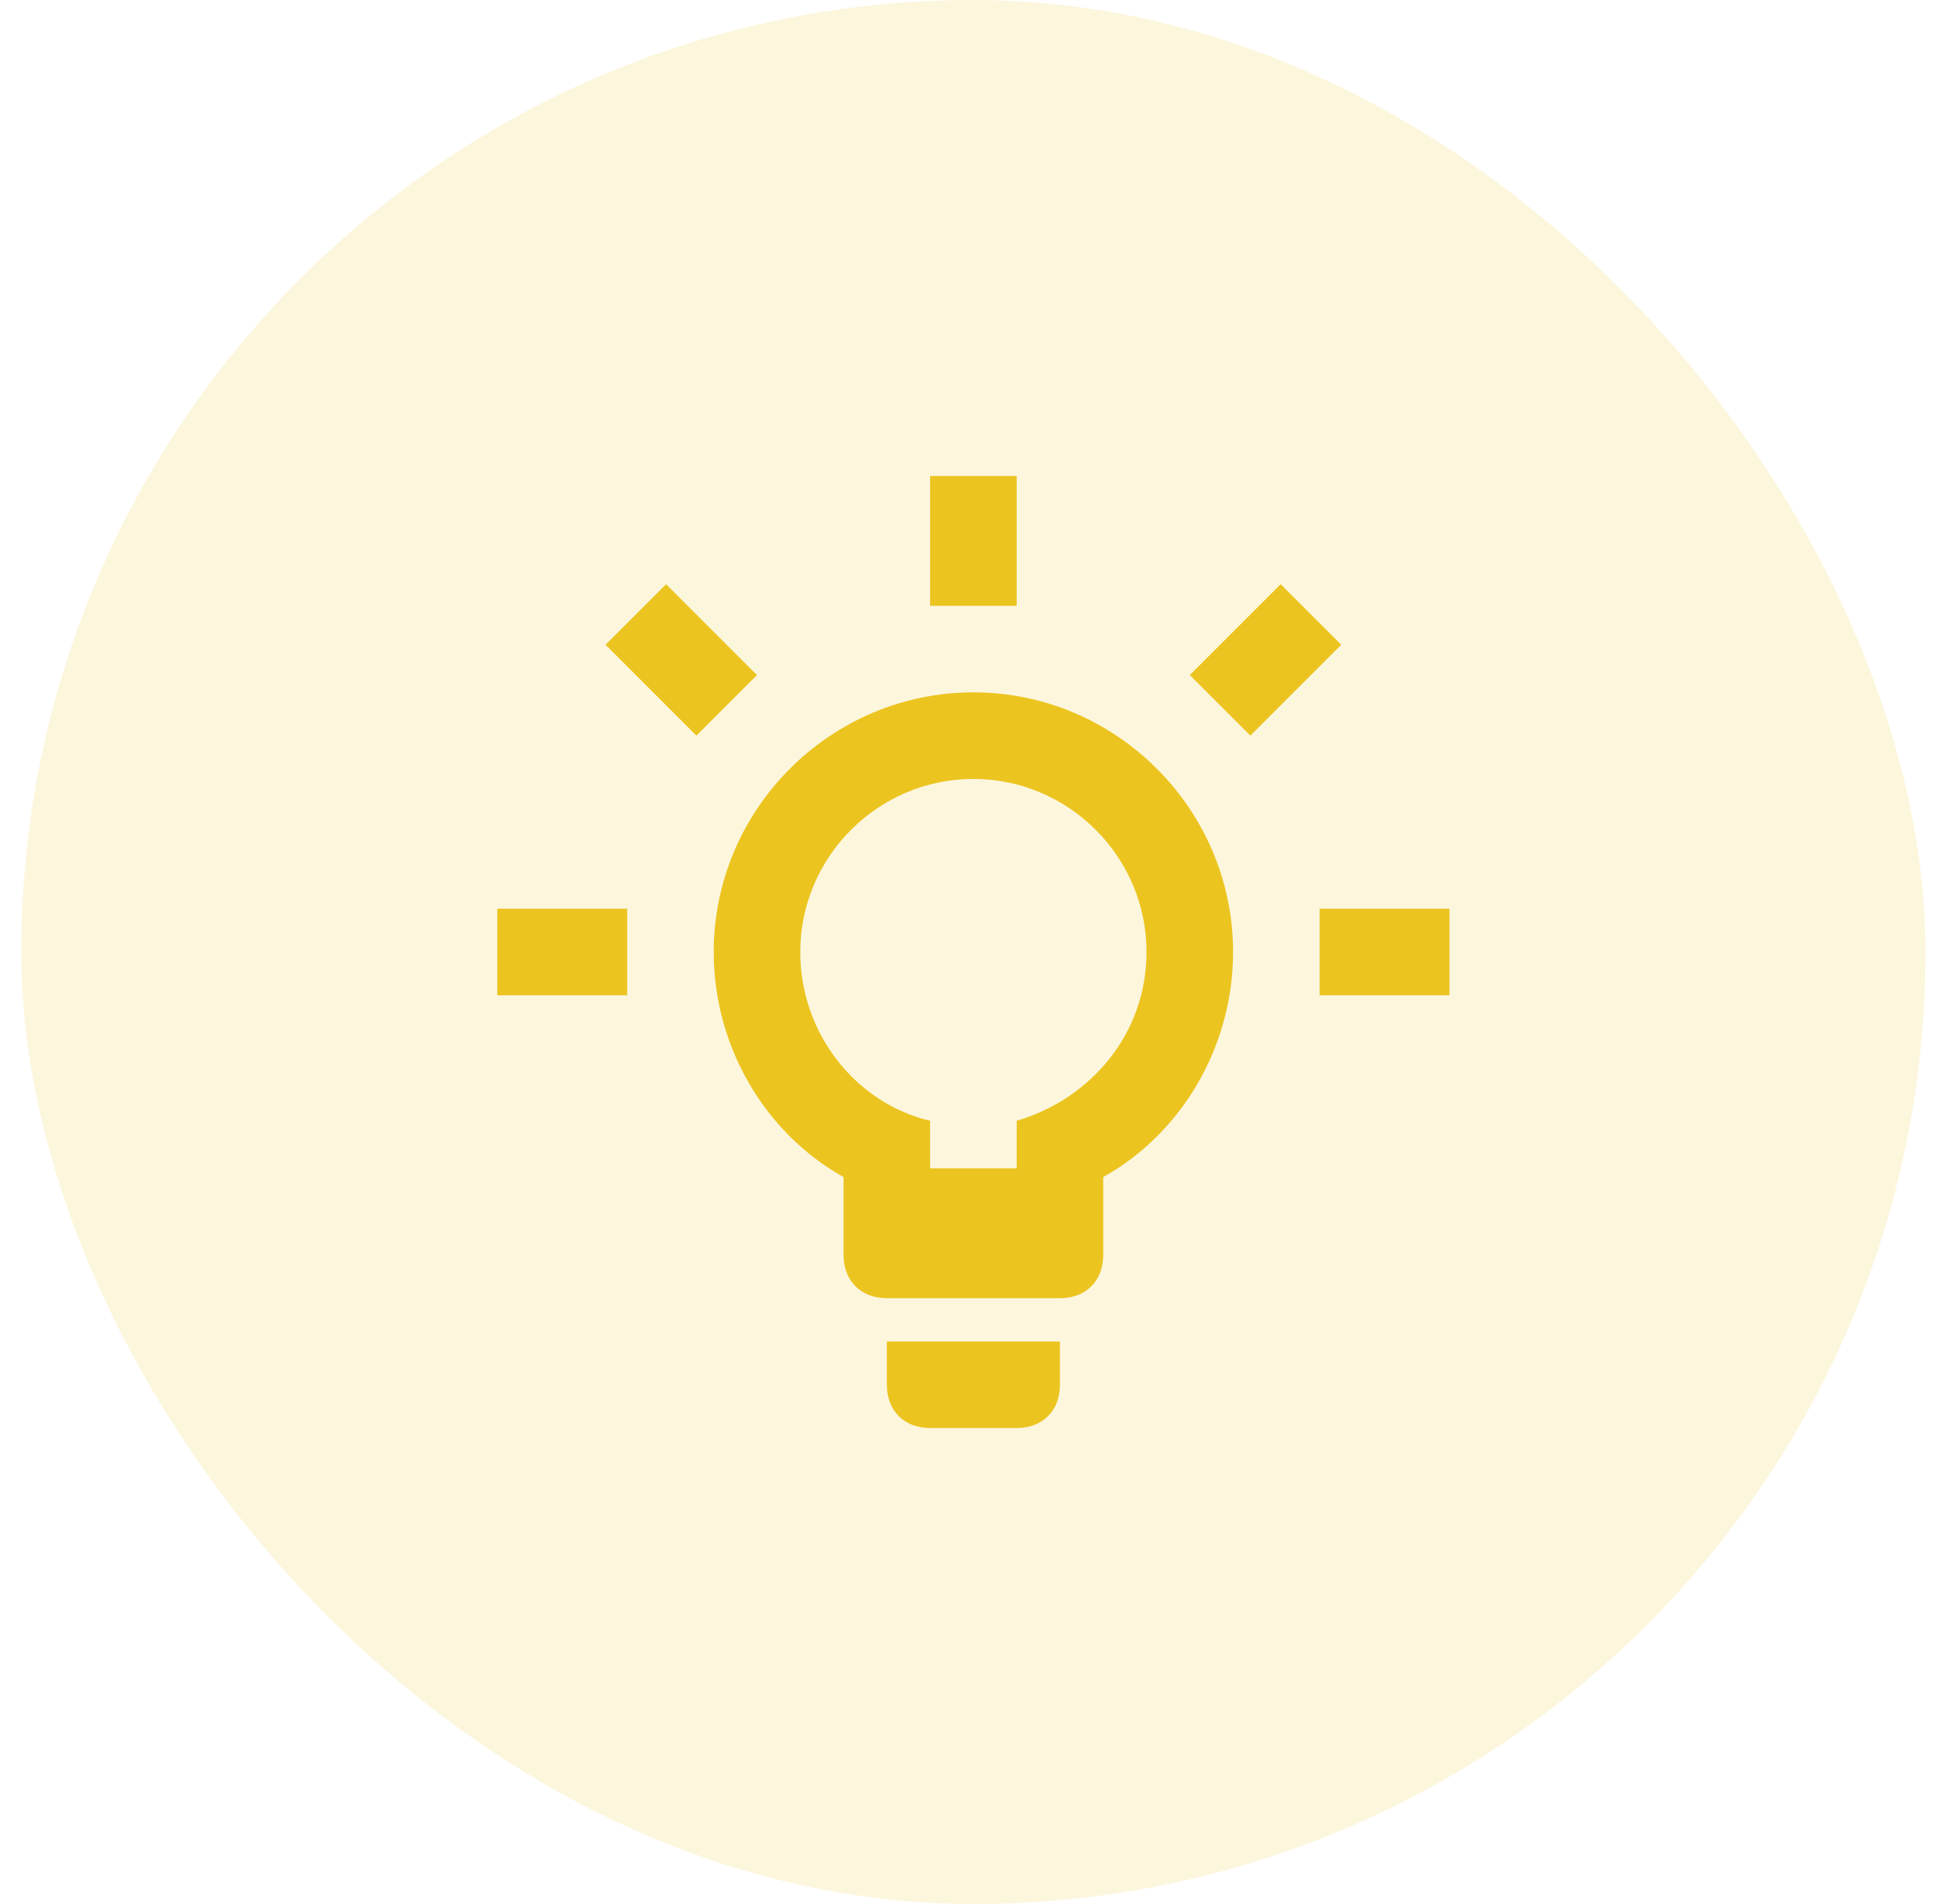 <svg xmlns="http://www.w3.org/2000/svg" width="61" height="60" viewBox="0 0 61 60" fill="none"><rect x="0.67" width="60" height="60" rx="30" fill="#ECC420" fill-opacity="0.15"></rect><g clip-path="url(#clip0_96_590)"><path d="M15.67 28.636H19.761V31.364H15.67V28.636ZM40.352 18.409L37.488 21.273L39.397 23.182L42.261 20.318L40.352 18.409ZM29.306 15H32.034V19.091H29.306V15ZM20.988 18.409L19.079 20.318L21.943 23.182L23.852 21.273L20.988 18.409ZM27.943 43.636C27.943 44.455 28.488 45 29.306 45H32.034C32.852 45 33.397 44.455 33.397 43.636V42.273H27.943V43.636ZM30.67 21.818C26.17 21.818 22.488 25.5 22.488 30C22.488 33 24.125 35.727 26.579 37.091V39.545C26.579 40.364 27.125 40.909 27.943 40.909H33.397C34.215 40.909 34.761 40.364 34.761 39.545V37.091C37.215 35.727 38.852 33 38.852 30C38.852 25.5 35.17 21.818 30.67 21.818ZM32.034 35.318V36.818H29.306V35.318C26.988 34.773 25.215 32.591 25.215 30C25.215 27 27.67 24.546 30.67 24.546C33.67 24.546 36.125 27 36.125 30C36.125 32.591 34.352 34.636 32.034 35.318ZM41.579 28.636H45.67V31.364H41.579V28.636Z" fill="#ECC420"></path></g><defs><clipPath id="clip0_96_590"><rect width="30" height="30" fill="white" transform="translate(15.67 15)"></rect></clipPath></defs></svg>